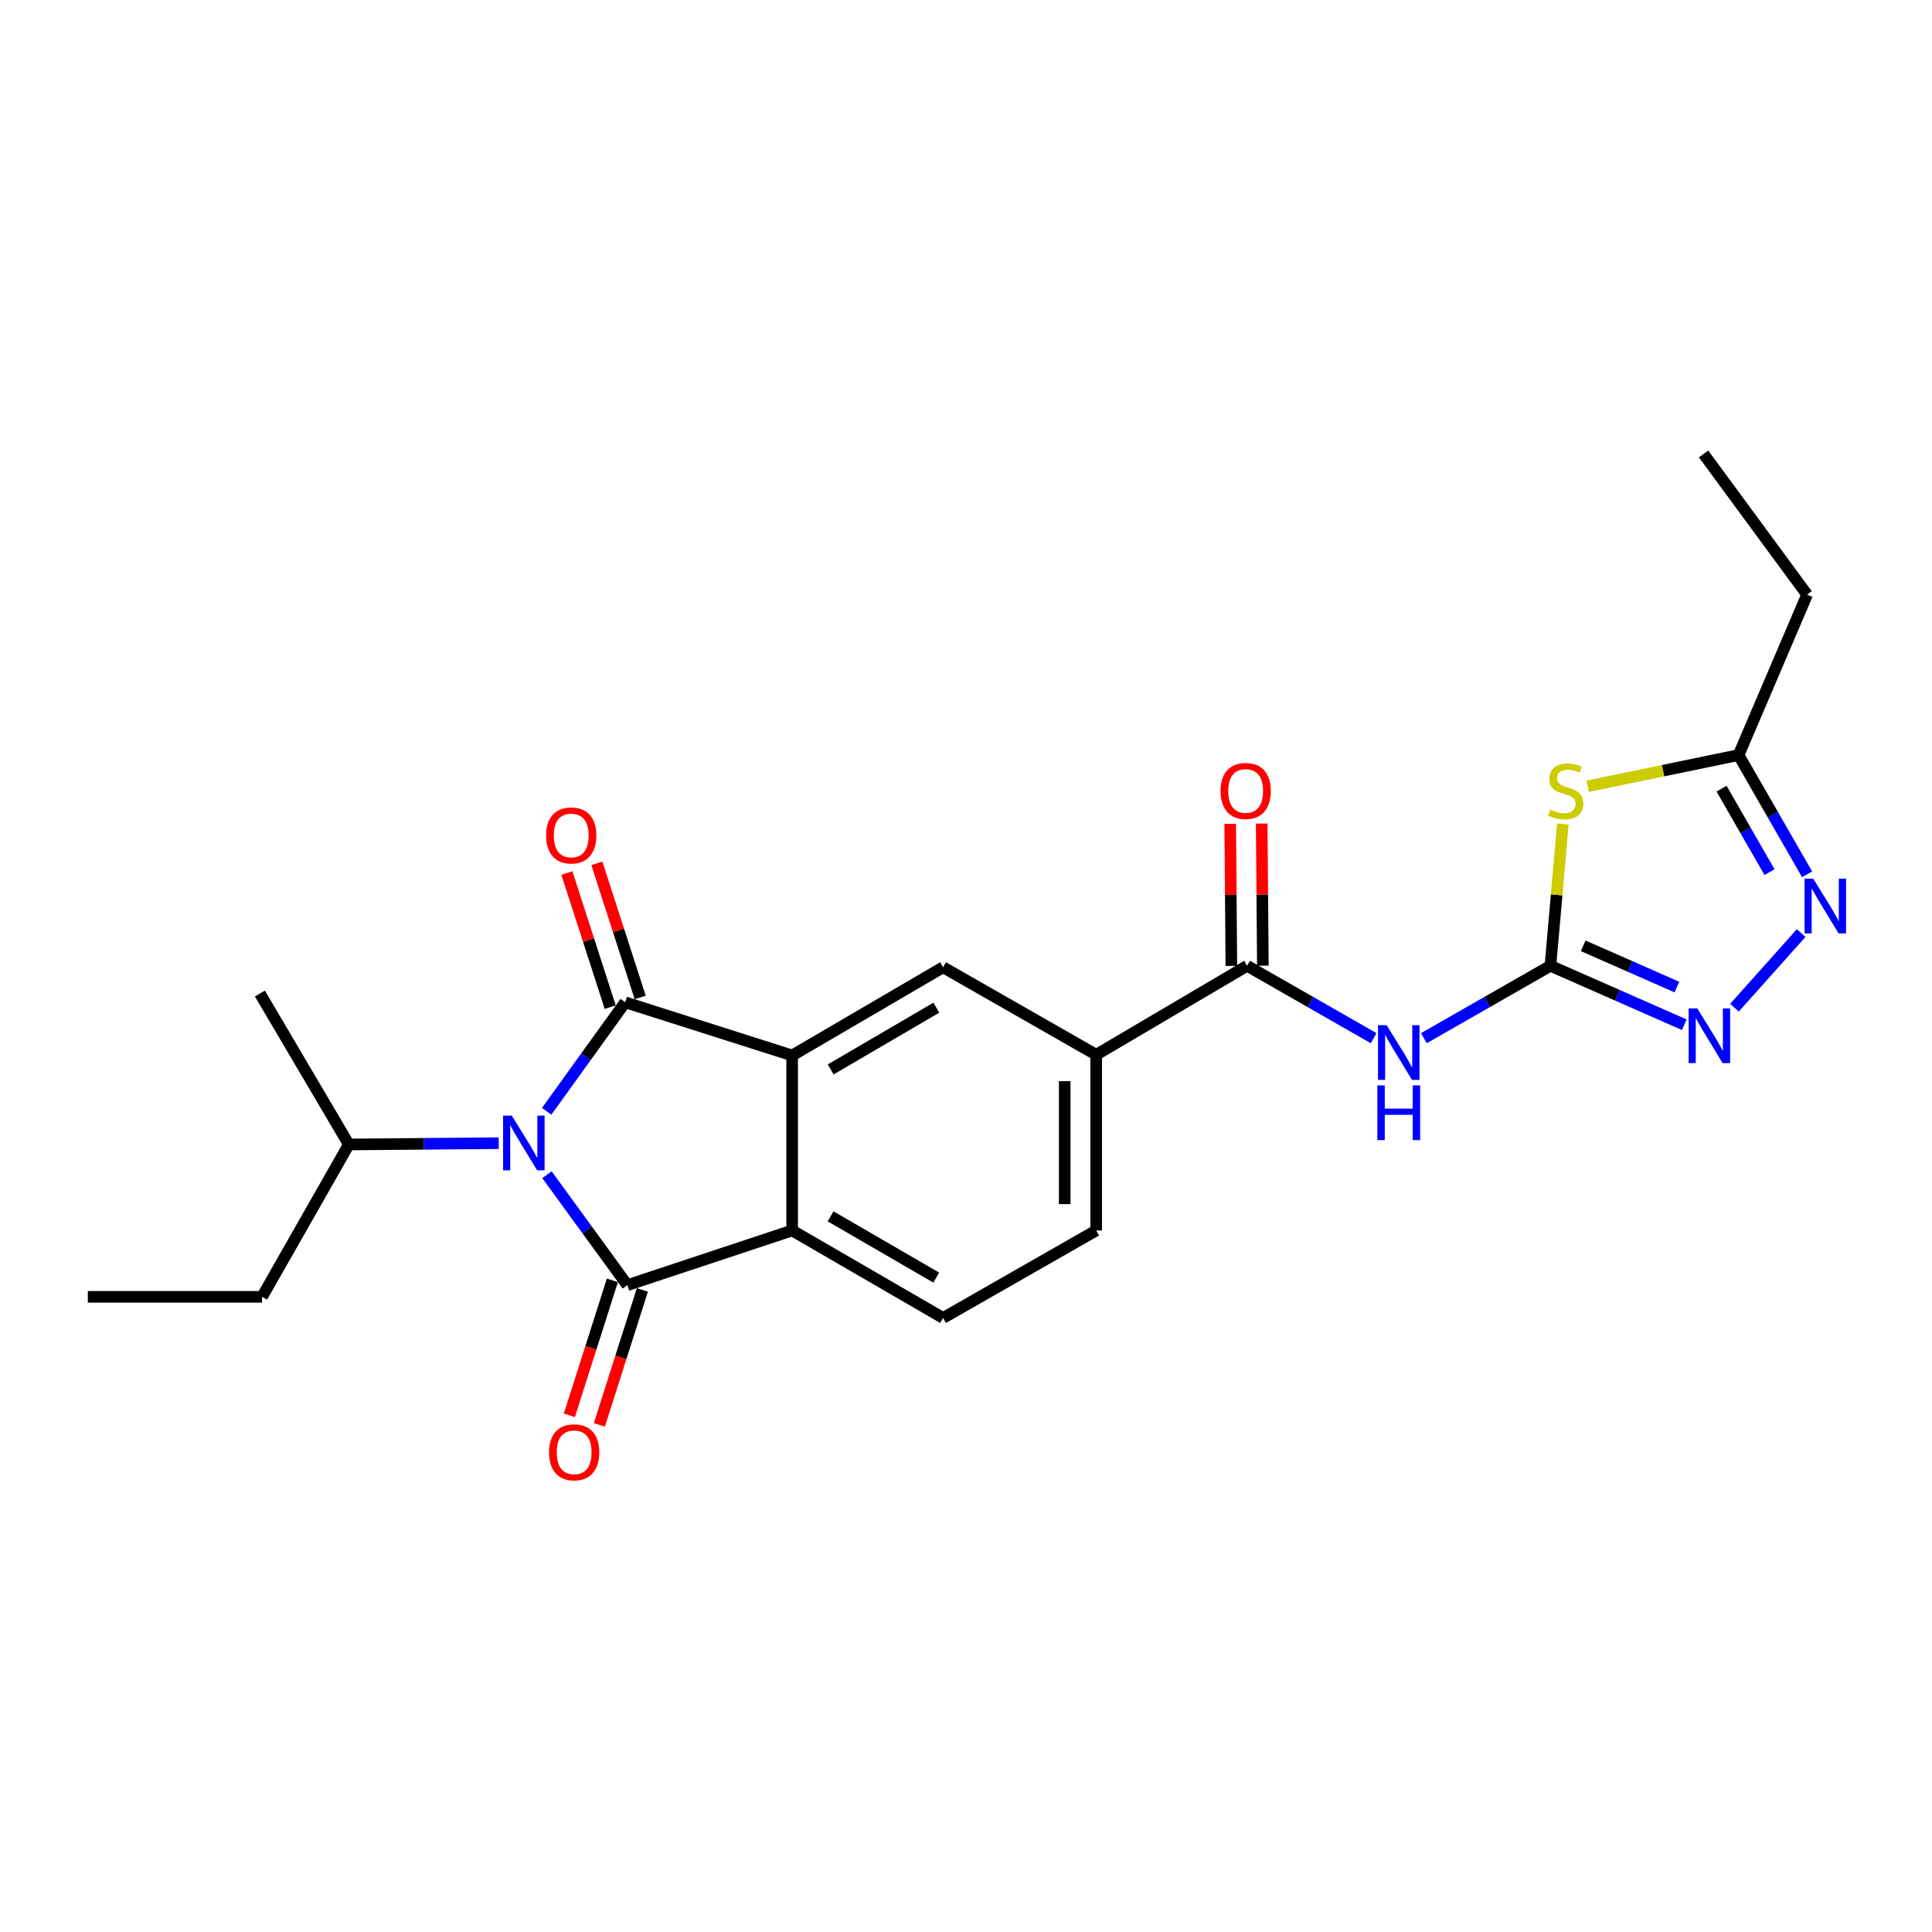<?xml version='1.0' encoding='iso-8859-1'?>
<svg version='1.1' baseProfile='full'
              xmlns='http://www.w3.org/2000/svg'
                      xmlns:rdkit='http://www.rdkit.org/xml'
                      xmlns:xlink='http://www.w3.org/1999/xlink'
                  xml:space='preserve'
width='1000px' height='1000px' viewBox='0 0 1000 1000'>
<!-- END OF HEADER -->
<rect style='opacity:1.0;fill:#FFFFFF;stroke:none' width='1000' height='1000' x='0' y='0'> </rect>
<path class='bond-0' d='M 282.962,575.192 L 303.283,546.989' style='fill:none;fill-rule:evenodd;stroke:#0000FF;stroke-width:6px;stroke-linecap:butt;stroke-linejoin:miter;stroke-opacity:1' />
<path class='bond-0' d='M 303.283,546.989 L 323.605,518.785' style='fill:none;fill-rule:evenodd;stroke:#000000;stroke-width:6px;stroke-linecap:butt;stroke-linejoin:miter;stroke-opacity:1' />
<path class='bond-1' d='M 283.11,608.032 L 303.919,636.609' style='fill:none;fill-rule:evenodd;stroke:#0000FF;stroke-width:6px;stroke-linecap:butt;stroke-linejoin:miter;stroke-opacity:1' />
<path class='bond-1' d='M 303.919,636.609 L 324.728,665.186' style='fill:none;fill-rule:evenodd;stroke:#000000;stroke-width:6px;stroke-linecap:butt;stroke-linejoin:miter;stroke-opacity:1' />
<path class='bond-16' d='M 258.138,591.708 L 219.35,592.041' style='fill:none;fill-rule:evenodd;stroke:#0000FF;stroke-width:6px;stroke-linecap:butt;stroke-linejoin:miter;stroke-opacity:1' />
<path class='bond-16' d='M 219.35,592.041 L 180.563,592.375' style='fill:none;fill-rule:evenodd;stroke:#000000;stroke-width:6px;stroke-linecap:butt;stroke-linejoin:miter;stroke-opacity:1' />
<path class='bond-2' d='M 323.605,518.785 L 410.018,546.306' style='fill:none;fill-rule:evenodd;stroke:#000000;stroke-width:6px;stroke-linecap:butt;stroke-linejoin:miter;stroke-opacity:1' />
<path class='bond-14' d='M 331.36,516.278 L 320.143,481.573' style='fill:none;fill-rule:evenodd;stroke:#000000;stroke-width:6px;stroke-linecap:butt;stroke-linejoin:miter;stroke-opacity:1' />
<path class='bond-14' d='M 320.143,481.573 L 308.927,446.868' style='fill:none;fill-rule:evenodd;stroke:#FF0000;stroke-width:6px;stroke-linecap:butt;stroke-linejoin:miter;stroke-opacity:1' />
<path class='bond-14' d='M 315.849,521.291 L 304.632,486.586' style='fill:none;fill-rule:evenodd;stroke:#000000;stroke-width:6px;stroke-linecap:butt;stroke-linejoin:miter;stroke-opacity:1' />
<path class='bond-14' d='M 304.632,486.586 L 293.416,451.882' style='fill:none;fill-rule:evenodd;stroke:#FF0000;stroke-width:6px;stroke-linecap:butt;stroke-linejoin:miter;stroke-opacity:1' />
<path class='bond-4' d='M 324.728,665.186 L 410.018,636.886' style='fill:none;fill-rule:evenodd;stroke:#000000;stroke-width:6px;stroke-linecap:butt;stroke-linejoin:miter;stroke-opacity:1' />
<path class='bond-15' d='M 316.962,662.711 L 305.831,697.638' style='fill:none;fill-rule:evenodd;stroke:#000000;stroke-width:6px;stroke-linecap:butt;stroke-linejoin:miter;stroke-opacity:1' />
<path class='bond-15' d='M 305.831,697.638 L 294.7,732.564' style='fill:none;fill-rule:evenodd;stroke:#FF0000;stroke-width:6px;stroke-linecap:butt;stroke-linejoin:miter;stroke-opacity:1' />
<path class='bond-15' d='M 332.493,667.661 L 321.362,702.587' style='fill:none;fill-rule:evenodd;stroke:#000000;stroke-width:6px;stroke-linecap:butt;stroke-linejoin:miter;stroke-opacity:1' />
<path class='bond-15' d='M 321.362,702.587 L 310.231,737.514' style='fill:none;fill-rule:evenodd;stroke:#FF0000;stroke-width:6px;stroke-linecap:butt;stroke-linejoin:miter;stroke-opacity:1' />
<path class='bond-10' d='M 410.018,546.306 L 488.136,500.654' style='fill:none;fill-rule:evenodd;stroke:#000000;stroke-width:6px;stroke-linecap:butt;stroke-linejoin:miter;stroke-opacity:1' />
<path class='bond-10' d='M 429.961,553.532 L 484.644,521.576' style='fill:none;fill-rule:evenodd;stroke:#000000;stroke-width:6px;stroke-linecap:butt;stroke-linejoin:miter;stroke-opacity:1' />
<path class='bond-24' d='M 410.018,546.306 L 410.018,636.886' style='fill:none;fill-rule:evenodd;stroke:#000000;stroke-width:6px;stroke-linecap:butt;stroke-linejoin:miter;stroke-opacity:1' />
<path class='bond-3' d='M 802.502,499.894 L 769.749,518.63' style='fill:none;fill-rule:evenodd;stroke:#000000;stroke-width:6px;stroke-linecap:butt;stroke-linejoin:miter;stroke-opacity:1' />
<path class='bond-3' d='M 769.749,518.63 L 736.996,537.366' style='fill:none;fill-rule:evenodd;stroke:#0000FF;stroke-width:6px;stroke-linecap:butt;stroke-linejoin:miter;stroke-opacity:1' />
<path class='bond-5' d='M 802.502,499.894 L 805.714,463.18' style='fill:none;fill-rule:evenodd;stroke:#000000;stroke-width:6px;stroke-linecap:butt;stroke-linejoin:miter;stroke-opacity:1' />
<path class='bond-5' d='M 805.714,463.18 L 808.926,426.467' style='fill:none;fill-rule:evenodd;stroke:#CCCC00;stroke-width:6px;stroke-linecap:butt;stroke-linejoin:miter;stroke-opacity:1' />
<path class='bond-7' d='M 802.502,499.894 L 837.146,515.147' style='fill:none;fill-rule:evenodd;stroke:#000000;stroke-width:6px;stroke-linecap:butt;stroke-linejoin:miter;stroke-opacity:1' />
<path class='bond-7' d='M 837.146,515.147 L 871.79,530.4' style='fill:none;fill-rule:evenodd;stroke:#0000FF;stroke-width:6px;stroke-linecap:butt;stroke-linejoin:miter;stroke-opacity:1' />
<path class='bond-7' d='M 819.464,489.551 L 843.714,500.228' style='fill:none;fill-rule:evenodd;stroke:#000000;stroke-width:6px;stroke-linecap:butt;stroke-linejoin:miter;stroke-opacity:1' />
<path class='bond-7' d='M 843.714,500.228 L 867.965,510.905' style='fill:none;fill-rule:evenodd;stroke:#0000FF;stroke-width:6px;stroke-linecap:butt;stroke-linejoin:miter;stroke-opacity:1' />
<path class='bond-13' d='M 410.018,636.886 L 488.136,682.175' style='fill:none;fill-rule:evenodd;stroke:#000000;stroke-width:6px;stroke-linecap:butt;stroke-linejoin:miter;stroke-opacity:1' />
<path class='bond-13' d='M 429.912,629.577 L 484.595,661.28' style='fill:none;fill-rule:evenodd;stroke:#000000;stroke-width:6px;stroke-linecap:butt;stroke-linejoin:miter;stroke-opacity:1' />
<path class='bond-11' d='M 821.79,406.965 L 860.836,398.893' style='fill:none;fill-rule:evenodd;stroke:#CCCC00;stroke-width:6px;stroke-linecap:butt;stroke-linejoin:miter;stroke-opacity:1' />
<path class='bond-11' d='M 860.836,398.893 L 899.883,390.822' style='fill:none;fill-rule:evenodd;stroke:#000000;stroke-width:6px;stroke-linecap:butt;stroke-linejoin:miter;stroke-opacity:1' />
<path class='bond-6' d='M 710.994,537.364 L 678.249,518.629' style='fill:none;fill-rule:evenodd;stroke:#0000FF;stroke-width:6px;stroke-linecap:butt;stroke-linejoin:miter;stroke-opacity:1' />
<path class='bond-6' d='M 678.249,518.629 L 645.505,499.894' style='fill:none;fill-rule:evenodd;stroke:#000000;stroke-width:6px;stroke-linecap:butt;stroke-linejoin:miter;stroke-opacity:1' />
<path class='bond-8' d='M 897.769,521.578 L 932.279,482.953' style='fill:none;fill-rule:evenodd;stroke:#0000FF;stroke-width:6px;stroke-linecap:butt;stroke-linejoin:miter;stroke-opacity:1' />
<path class='bond-26' d='M 935.351,452.545 L 917.617,421.683' style='fill:none;fill-rule:evenodd;stroke:#0000FF;stroke-width:6px;stroke-linecap:butt;stroke-linejoin:miter;stroke-opacity:1' />
<path class='bond-26' d='M 917.617,421.683 L 899.883,390.822' style='fill:none;fill-rule:evenodd;stroke:#000000;stroke-width:6px;stroke-linecap:butt;stroke-linejoin:miter;stroke-opacity:1' />
<path class='bond-26' d='M 915.897,451.408 L 903.483,429.805' style='fill:none;fill-rule:evenodd;stroke:#0000FF;stroke-width:6px;stroke-linecap:butt;stroke-linejoin:miter;stroke-opacity:1' />
<path class='bond-26' d='M 903.483,429.805 L 891.069,408.202' style='fill:none;fill-rule:evenodd;stroke:#000000;stroke-width:6px;stroke-linecap:butt;stroke-linejoin:miter;stroke-opacity:1' />
<path class='bond-9' d='M 645.505,499.894 L 567.387,545.944' style='fill:none;fill-rule:evenodd;stroke:#000000;stroke-width:6px;stroke-linecap:butt;stroke-linejoin:miter;stroke-opacity:1' />
<path class='bond-17' d='M 653.655,499.827 L 653.354,463.049' style='fill:none;fill-rule:evenodd;stroke:#000000;stroke-width:6px;stroke-linecap:butt;stroke-linejoin:miter;stroke-opacity:1' />
<path class='bond-17' d='M 653.354,463.049 L 653.052,426.272' style='fill:none;fill-rule:evenodd;stroke:#FF0000;stroke-width:6px;stroke-linecap:butt;stroke-linejoin:miter;stroke-opacity:1' />
<path class='bond-17' d='M 637.355,499.96 L 637.053,463.183' style='fill:none;fill-rule:evenodd;stroke:#000000;stroke-width:6px;stroke-linecap:butt;stroke-linejoin:miter;stroke-opacity:1' />
<path class='bond-17' d='M 637.053,463.183 L 636.752,426.406' style='fill:none;fill-rule:evenodd;stroke:#FF0000;stroke-width:6px;stroke-linecap:butt;stroke-linejoin:miter;stroke-opacity:1' />
<path class='bond-12' d='M 488.136,500.654 L 567.387,545.944' style='fill:none;fill-rule:evenodd;stroke:#000000;stroke-width:6px;stroke-linecap:butt;stroke-linejoin:miter;stroke-opacity:1' />
<path class='bond-19' d='M 899.883,390.822 L 935.355,307.804' style='fill:none;fill-rule:evenodd;stroke:#000000;stroke-width:6px;stroke-linecap:butt;stroke-linejoin:miter;stroke-opacity:1' />
<path class='bond-25' d='M 567.387,545.944 L 567.387,636.886' style='fill:none;fill-rule:evenodd;stroke:#000000;stroke-width:6px;stroke-linecap:butt;stroke-linejoin:miter;stroke-opacity:1' />
<path class='bond-25' d='M 551.086,559.585 L 551.086,623.244' style='fill:none;fill-rule:evenodd;stroke:#000000;stroke-width:6px;stroke-linecap:butt;stroke-linejoin:miter;stroke-opacity:1' />
<path class='bond-18' d='M 488.136,682.175 L 567.387,636.886' style='fill:none;fill-rule:evenodd;stroke:#000000;stroke-width:6px;stroke-linecap:butt;stroke-linejoin:miter;stroke-opacity:1' />
<path class='bond-20' d='M 180.563,592.375 L 135.645,671.236' style='fill:none;fill-rule:evenodd;stroke:#000000;stroke-width:6px;stroke-linecap:butt;stroke-linejoin:miter;stroke-opacity:1' />
<path class='bond-21' d='M 180.563,592.375 L 134.522,514.248' style='fill:none;fill-rule:evenodd;stroke:#000000;stroke-width:6px;stroke-linecap:butt;stroke-linejoin:miter;stroke-opacity:1' />
<path class='bond-22' d='M 935.355,307.804 L 881.761,234.956' style='fill:none;fill-rule:evenodd;stroke:#000000;stroke-width:6px;stroke-linecap:butt;stroke-linejoin:miter;stroke-opacity:1' />
<path class='bond-23' d='M 135.645,671.236 L 45.455,671.236' style='fill:none;fill-rule:evenodd;stroke:#000000;stroke-width:6px;stroke-linecap:butt;stroke-linejoin:miter;stroke-opacity:1' />
<path  class='atom-0' d='M 264.882 577.436
L 274.162 592.436
Q 275.082 593.916, 276.562 596.596
Q 278.042 599.276, 278.122 599.436
L 278.122 577.436
L 281.882 577.436
L 281.882 605.756
L 278.002 605.756
L 268.042 589.356
Q 266.882 587.436, 265.642 585.236
Q 264.442 583.036, 264.082 582.356
L 264.082 605.756
L 260.402 605.756
L 260.402 577.436
L 264.882 577.436
' fill='#0000FF'/>
<path  class='atom-6' d='M 802.426 419.034
Q 802.746 419.154, 804.066 419.714
Q 805.386 420.274, 806.826 420.634
Q 808.306 420.954, 809.746 420.954
Q 812.426 420.954, 813.986 419.674
Q 815.546 418.354, 815.546 416.074
Q 815.546 414.514, 814.746 413.554
Q 813.986 412.594, 812.786 412.074
Q 811.586 411.554, 809.586 410.954
Q 807.066 410.194, 805.546 409.474
Q 804.066 408.754, 802.986 407.234
Q 801.946 405.714, 801.946 403.154
Q 801.946 399.594, 804.346 397.394
Q 806.786 395.194, 811.586 395.194
Q 814.866 395.194, 818.586 396.754
L 817.666 399.834
Q 814.266 398.434, 811.706 398.434
Q 808.946 398.434, 807.426 399.594
Q 805.906 400.714, 805.946 402.674
Q 805.946 404.194, 806.706 405.114
Q 807.506 406.034, 808.626 406.554
Q 809.786 407.074, 811.706 407.674
Q 814.266 408.474, 815.786 409.274
Q 817.306 410.074, 818.386 411.714
Q 819.506 413.314, 819.506 416.074
Q 819.506 419.994, 816.866 422.114
Q 814.266 424.194, 809.906 424.194
Q 807.386 424.194, 805.466 423.634
Q 803.586 423.114, 801.346 422.194
L 802.426 419.034
' fill='#CCCC00'/>
<path  class='atom-7' d='M 717.734 530.643
L 727.014 545.643
Q 727.934 547.123, 729.414 549.803
Q 730.894 552.483, 730.974 552.643
L 730.974 530.643
L 734.734 530.643
L 734.734 558.963
L 730.854 558.963
L 720.894 542.563
Q 719.734 540.643, 718.494 538.443
Q 717.294 536.243, 716.934 535.563
L 716.934 558.963
L 713.254 558.963
L 713.254 530.643
L 717.734 530.643
' fill='#0000FF'/>
<path  class='atom-7' d='M 712.914 561.795
L 716.754 561.795
L 716.754 573.835
L 731.234 573.835
L 731.234 561.795
L 735.074 561.795
L 735.074 590.115
L 731.234 590.115
L 731.234 577.035
L 716.754 577.035
L 716.754 590.115
L 712.914 590.115
L 712.914 561.795
' fill='#0000FF'/>
<path  class='atom-8' d='M 878.517 521.958
L 887.797 536.958
Q 888.717 538.438, 890.197 541.118
Q 891.677 543.798, 891.757 543.958
L 891.757 521.958
L 895.517 521.958
L 895.517 550.278
L 891.637 550.278
L 881.677 533.878
Q 880.517 531.958, 879.277 529.758
Q 878.077 527.558, 877.717 526.878
L 877.717 550.278
L 874.037 550.278
L 874.037 521.958
L 878.517 521.958
' fill='#0000FF'/>
<path  class='atom-9' d='M 938.523 454.798
L 947.803 469.798
Q 948.723 471.278, 950.203 473.958
Q 951.683 476.638, 951.763 476.798
L 951.763 454.798
L 955.523 454.798
L 955.523 483.118
L 951.643 483.118
L 941.683 466.718
Q 940.523 464.798, 939.283 462.598
Q 938.083 460.398, 937.723 459.718
L 937.723 483.118
L 934.043 483.118
L 934.043 454.798
L 938.523 454.798
' fill='#0000FF'/>
<path  class='atom-15' d='M 282.666 432.424
Q 282.666 425.624, 286.026 421.824
Q 289.386 418.024, 295.666 418.024
Q 301.946 418.024, 305.306 421.824
Q 308.666 425.624, 308.666 432.424
Q 308.666 439.304, 305.266 443.224
Q 301.866 447.104, 295.666 447.104
Q 289.426 447.104, 286.026 443.224
Q 282.666 439.344, 282.666 432.424
M 295.666 443.904
Q 299.986 443.904, 302.306 441.024
Q 304.666 438.104, 304.666 432.424
Q 304.666 426.864, 302.306 424.064
Q 299.986 421.224, 295.666 421.224
Q 291.346 421.224, 288.986 424.024
Q 286.666 426.824, 286.666 432.424
Q 286.666 438.144, 288.986 441.024
Q 291.346 443.904, 295.666 443.904
' fill='#FF0000'/>
<path  class='atom-16' d='M 284.179 751.707
Q 284.179 744.907, 287.539 741.107
Q 290.899 737.307, 297.179 737.307
Q 303.459 737.307, 306.819 741.107
Q 310.179 744.907, 310.179 751.707
Q 310.179 758.587, 306.779 762.507
Q 303.379 766.387, 297.179 766.387
Q 290.939 766.387, 287.539 762.507
Q 284.179 758.627, 284.179 751.707
M 297.179 763.187
Q 301.499 763.187, 303.819 760.307
Q 306.179 757.387, 306.179 751.707
Q 306.179 746.147, 303.819 743.347
Q 301.499 740.507, 297.179 740.507
Q 292.859 740.507, 290.499 743.307
Q 288.179 746.107, 288.179 751.707
Q 288.179 757.427, 290.499 760.307
Q 292.859 763.187, 297.179 763.187
' fill='#FF0000'/>
<path  class='atom-18' d='M 631.762 409.394
Q 631.762 402.594, 635.122 398.794
Q 638.482 394.994, 644.762 394.994
Q 651.042 394.994, 654.402 398.794
Q 657.762 402.594, 657.762 409.394
Q 657.762 416.274, 654.362 420.194
Q 650.962 424.074, 644.762 424.074
Q 638.522 424.074, 635.122 420.194
Q 631.762 416.314, 631.762 409.394
M 644.762 420.874
Q 649.082 420.874, 651.402 417.994
Q 653.762 415.074, 653.762 409.394
Q 653.762 403.834, 651.402 401.034
Q 649.082 398.194, 644.762 398.194
Q 640.442 398.194, 638.082 400.994
Q 635.762 403.794, 635.762 409.394
Q 635.762 415.114, 638.082 417.994
Q 640.442 420.874, 644.762 420.874
' fill='#FF0000'/>
</svg>
